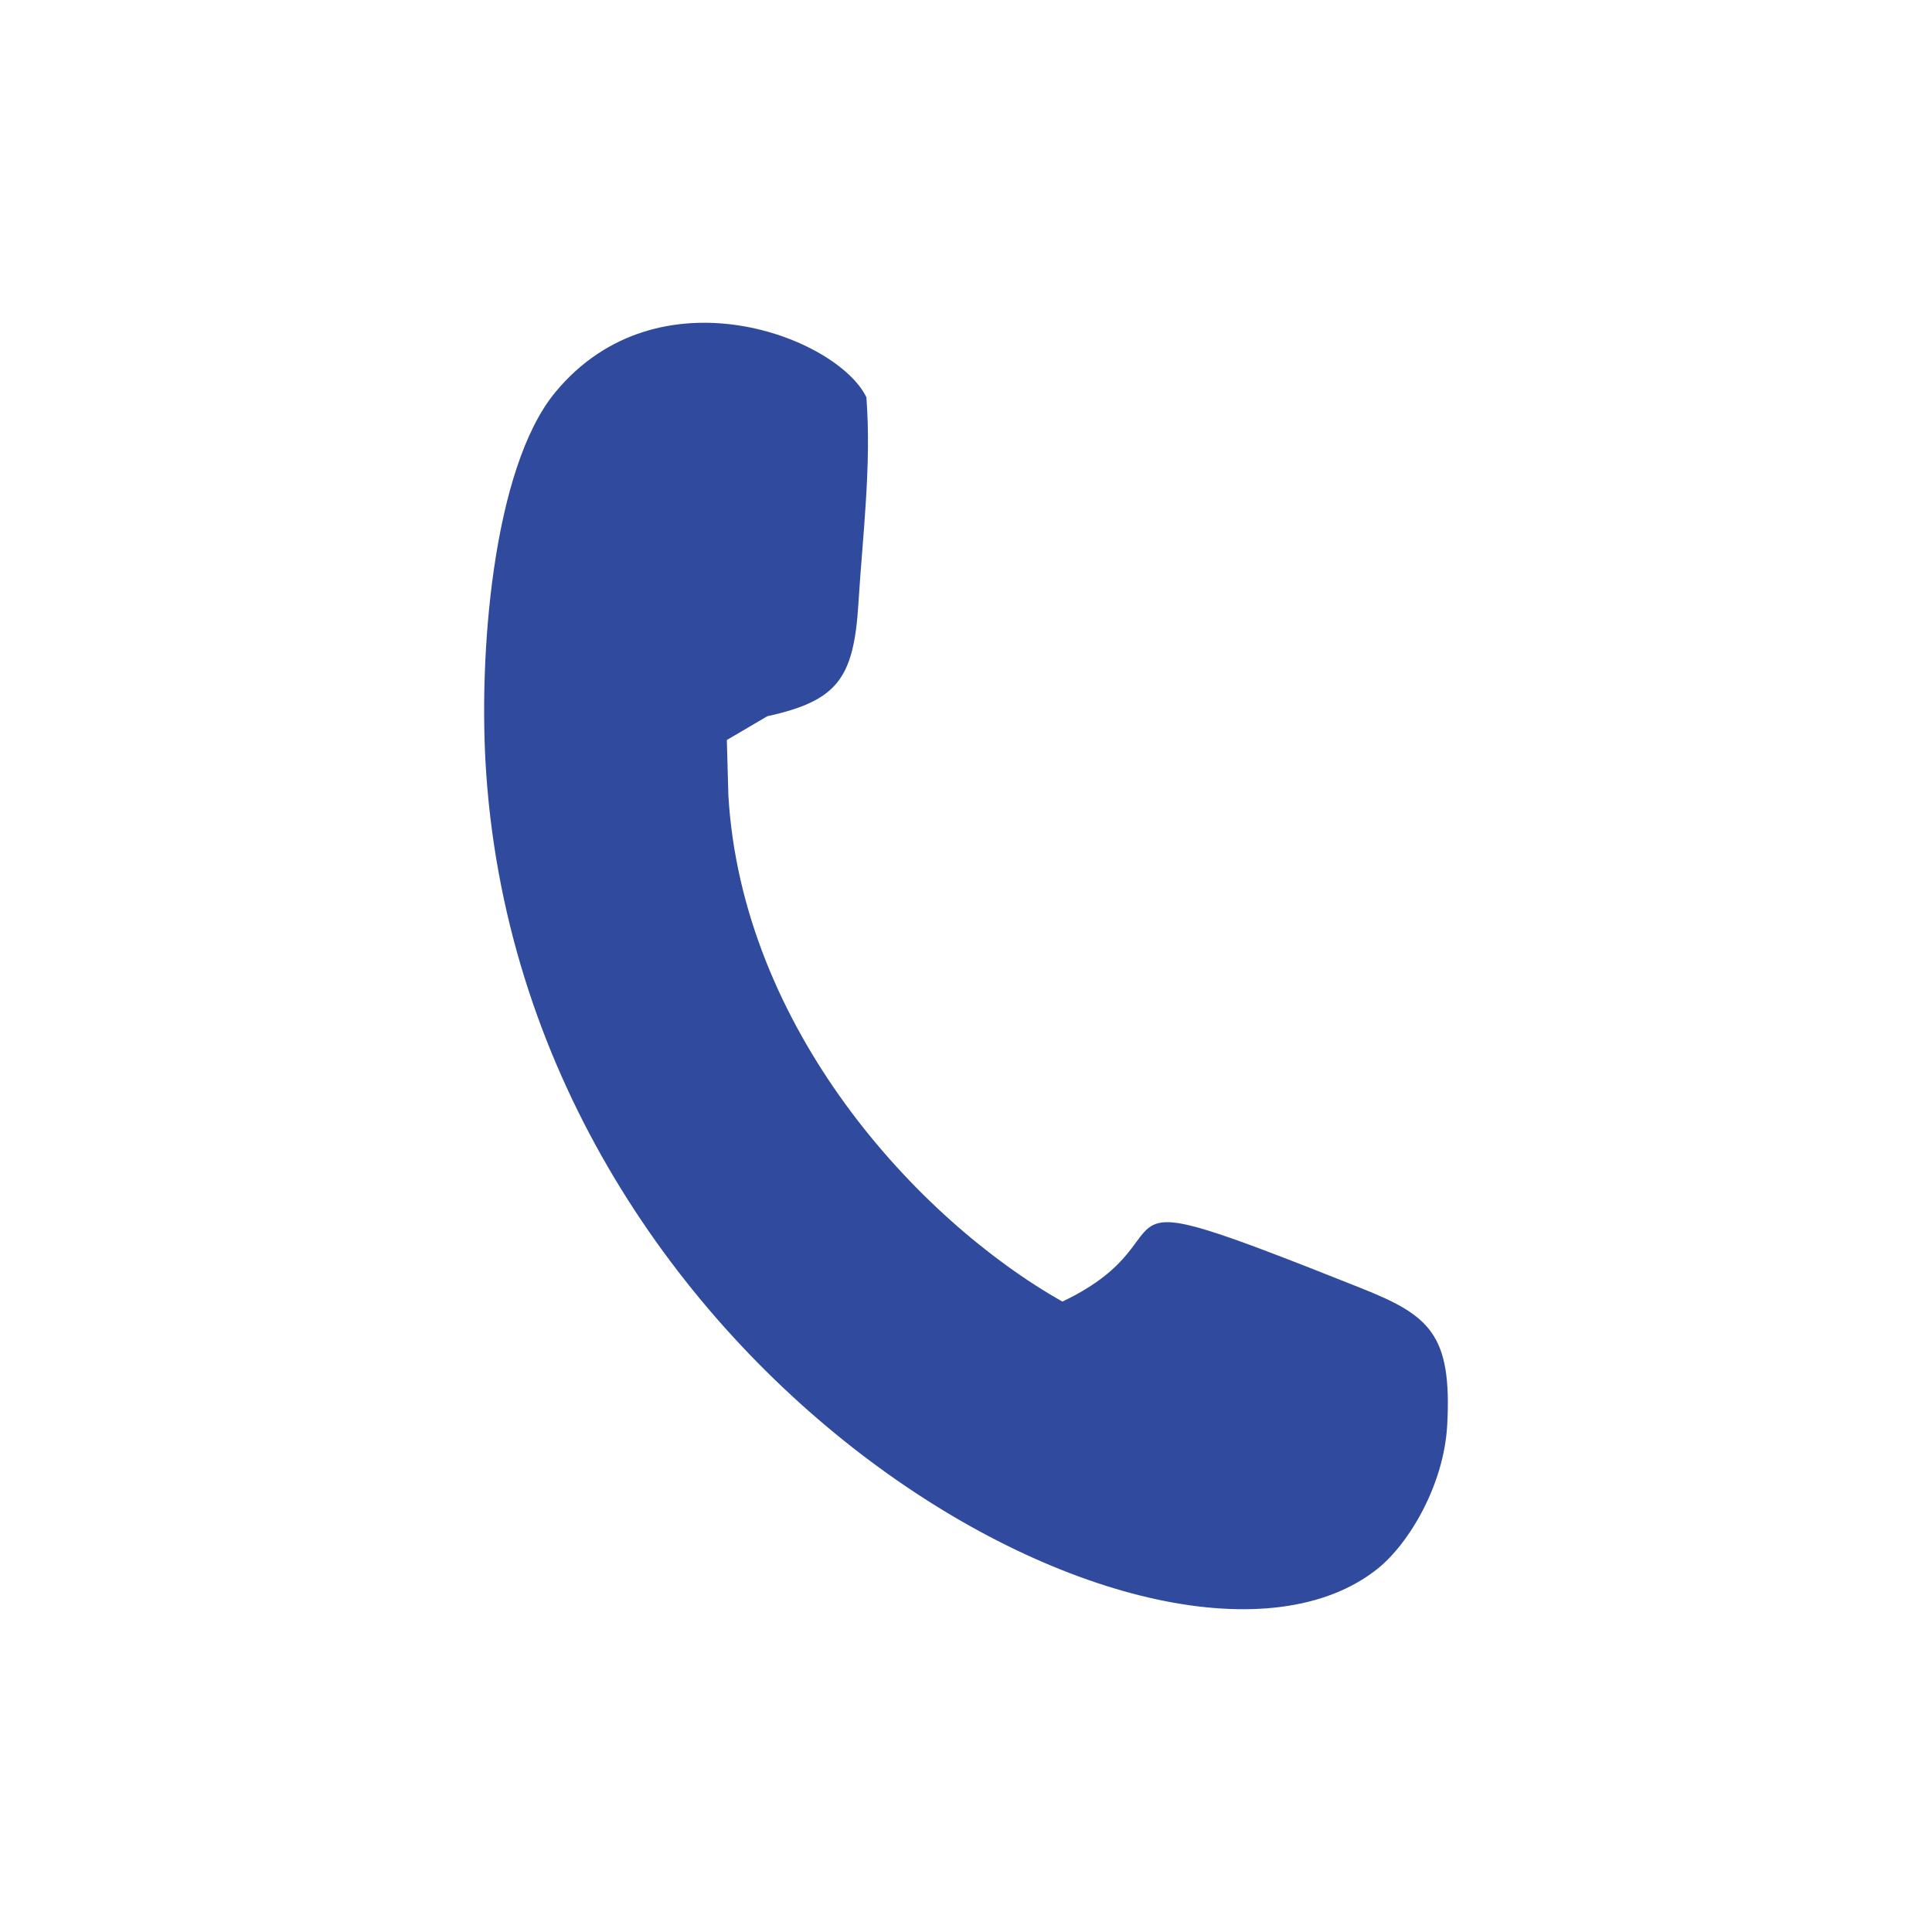 <?xml version="1.0" encoding="UTF-8"?> <svg xmlns="http://www.w3.org/2000/svg" xmlns:xlink="http://www.w3.org/1999/xlink" xmlns:xodm="http://www.corel.com/coreldraw/odm/2003" xml:space="preserve" width="512px" height="512px" version="1.1" style="shape-rendering:geometricPrecision; text-rendering:geometricPrecision; image-rendering:optimizeQuality; fill-rule:evenodd; clip-rule:evenodd" viewBox="0 0 512 512"> <defs> <style type="text/css"> .fil0 {fill:#304B9D} </style> </defs> <g id="Слой_x0020_1">  <path class="fil0" d="M203.34 189.81c18.57,-4.09 22.92,-9.96 24.15,-29.9 1.12,-18.04 3.49,-36.65 2.11,-54.63 -7.65,-15.91 -55.17,-34.46 -82.51,-1.24 -16.52,20.08 -20.44,69.85 -18.22,101.21 11.38,161.27 181.5,253.92 236.12,210.55 8.34,-6.62 17.69,-22.21 18.54,-38.22 1.29,-24.14 -4.79,-29.03 -23,-36.28 -78.71,-31.32 -41.53,-14.26 -78.99,3.64 -38.73,-21.95 -84.87,-72.6 -88.51,-134.08l-0.41 -14.75 10.72 -6.3 0 0 0 0z"></path> </g> </svg> 
